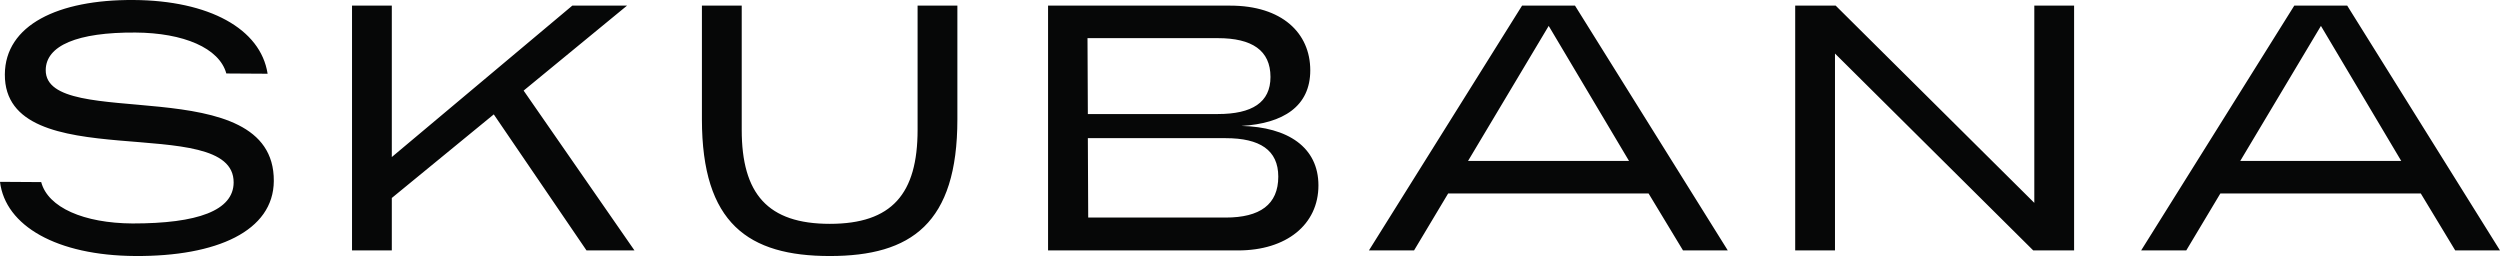 <?xml version="1.0" encoding="UTF-8"?>
<svg width="166px" height="17px" viewBox="0 0 166 17" version="1.1" xmlns="http://www.w3.org/2000/svg" xmlns:xlink="http://www.w3.org/1999/xlink">
    <title>brand/wordmark</title>
    <g id="Design" stroke="none" stroke-width="1" fill="none" fill-rule="evenodd">
        <g id="login---desktop-alt" transform="translate(-41, -22)" fill="#060707">
            <g id="navigation/desktop/landing">
                <g id="navigation">
                    <g id="brand/wordmark" transform="translate(40, 18)">
                        <path d="M50.25,4.374 L50.25,12.617 C50.25,16.867 51.972,18.863 56.1,18.863 C60.229,18.863 61.928,16.867 61.928,12.617 L61.928,4.374 L64.57,4.374 L64.57,11.92 C64.57,18.84 61.503,21 56.1,21 C50.698,21 47.607,18.84 47.607,11.92 L47.607,4.374 L50.25,4.374 Z M9.871,4 C14.881,4.033 18.302,5.908 18.768,8.886 C18.769,8.889 18.769,8.893 18.77,8.896 L16.028,8.879 C15.565,7.188 13.186,6.181 9.998,6.161 C6.129,6.136 4.047,7.028 4.036,8.653 C4.009,12.787 19.231,8.566 19.181,16.02 C19.159,19.34 15.396,21.034 9.97,20.999 C4.771,20.966 1.354,19 1,16.074 C1.314,16.076 3.569,16.09 3.736,16.091 C4.184,17.784 6.573,18.818 9.795,18.838 C14.137,18.843 16.502,17.976 16.514,16.119 C16.546,11.335 1.275,15.857 1.322,8.938 C1.343,5.664 4.846,3.968 9.871,4 Z M27.016,4.374 L27.016,14.428 L39.001,4.374 L42.634,4.374 L35.769,10.016 L43.129,20.628 L39.944,20.628 L33.787,11.595 L27.016,17.145 L27.016,20.628 L24.374,20.628 L24.374,4.374 L27.016,4.374 Z M82.693,4.374 C86.114,4.374 88.002,6.185 88.002,8.669 C88.002,11.061 86.209,12.199 83.425,12.362 C86.515,12.431 88.544,13.778 88.544,16.31 C88.544,18.91 86.421,20.628 83.213,20.628 L70.591,20.628 L70.591,4.374 L82.693,4.374 Z M105.58,4.374 L115.725,20.628 L112.752,20.628 L110.464,16.844 L97.158,16.844 L94.893,20.628 L91.897,20.628 L102.065,4.374 L105.58,4.374 Z M122.89,4.374 L136.078,17.47 L136.078,4.374 L138.72,4.374 L138.72,20.628 L136.007,20.628 L122.843,7.555 L122.843,20.628 L120.201,20.628 L120.201,4.374 L122.89,4.374 Z M156.855,4.374 L167,20.628 L164.027,20.628 L161.739,16.844 L148.433,16.844 L146.168,20.628 L143.172,20.628 L153.34,4.374 L156.855,4.374 Z M82.387,13.174 L73.233,13.174 L73.257,18.446 L82.387,18.446 C84.652,18.446 85.878,17.586 85.878,15.729 C85.878,13.964 84.652,13.174 82.387,13.174 Z M103.834,5.72 L98.479,14.684 L109.166,14.684 L103.834,5.72 Z M155.11,5.72 L149.754,14.684 L160.441,14.684 L155.11,5.72 Z M81.868,6.533 L73.21,6.533 L73.233,11.572 L81.868,11.572 C84.133,11.572 85.36,10.806 85.36,9.111 C85.36,7.346 84.133,6.533 81.868,6.533 Z" id="wordmark"></path>
                    </g>
                </g>
            </g>
        </g>
    </g>
</svg>